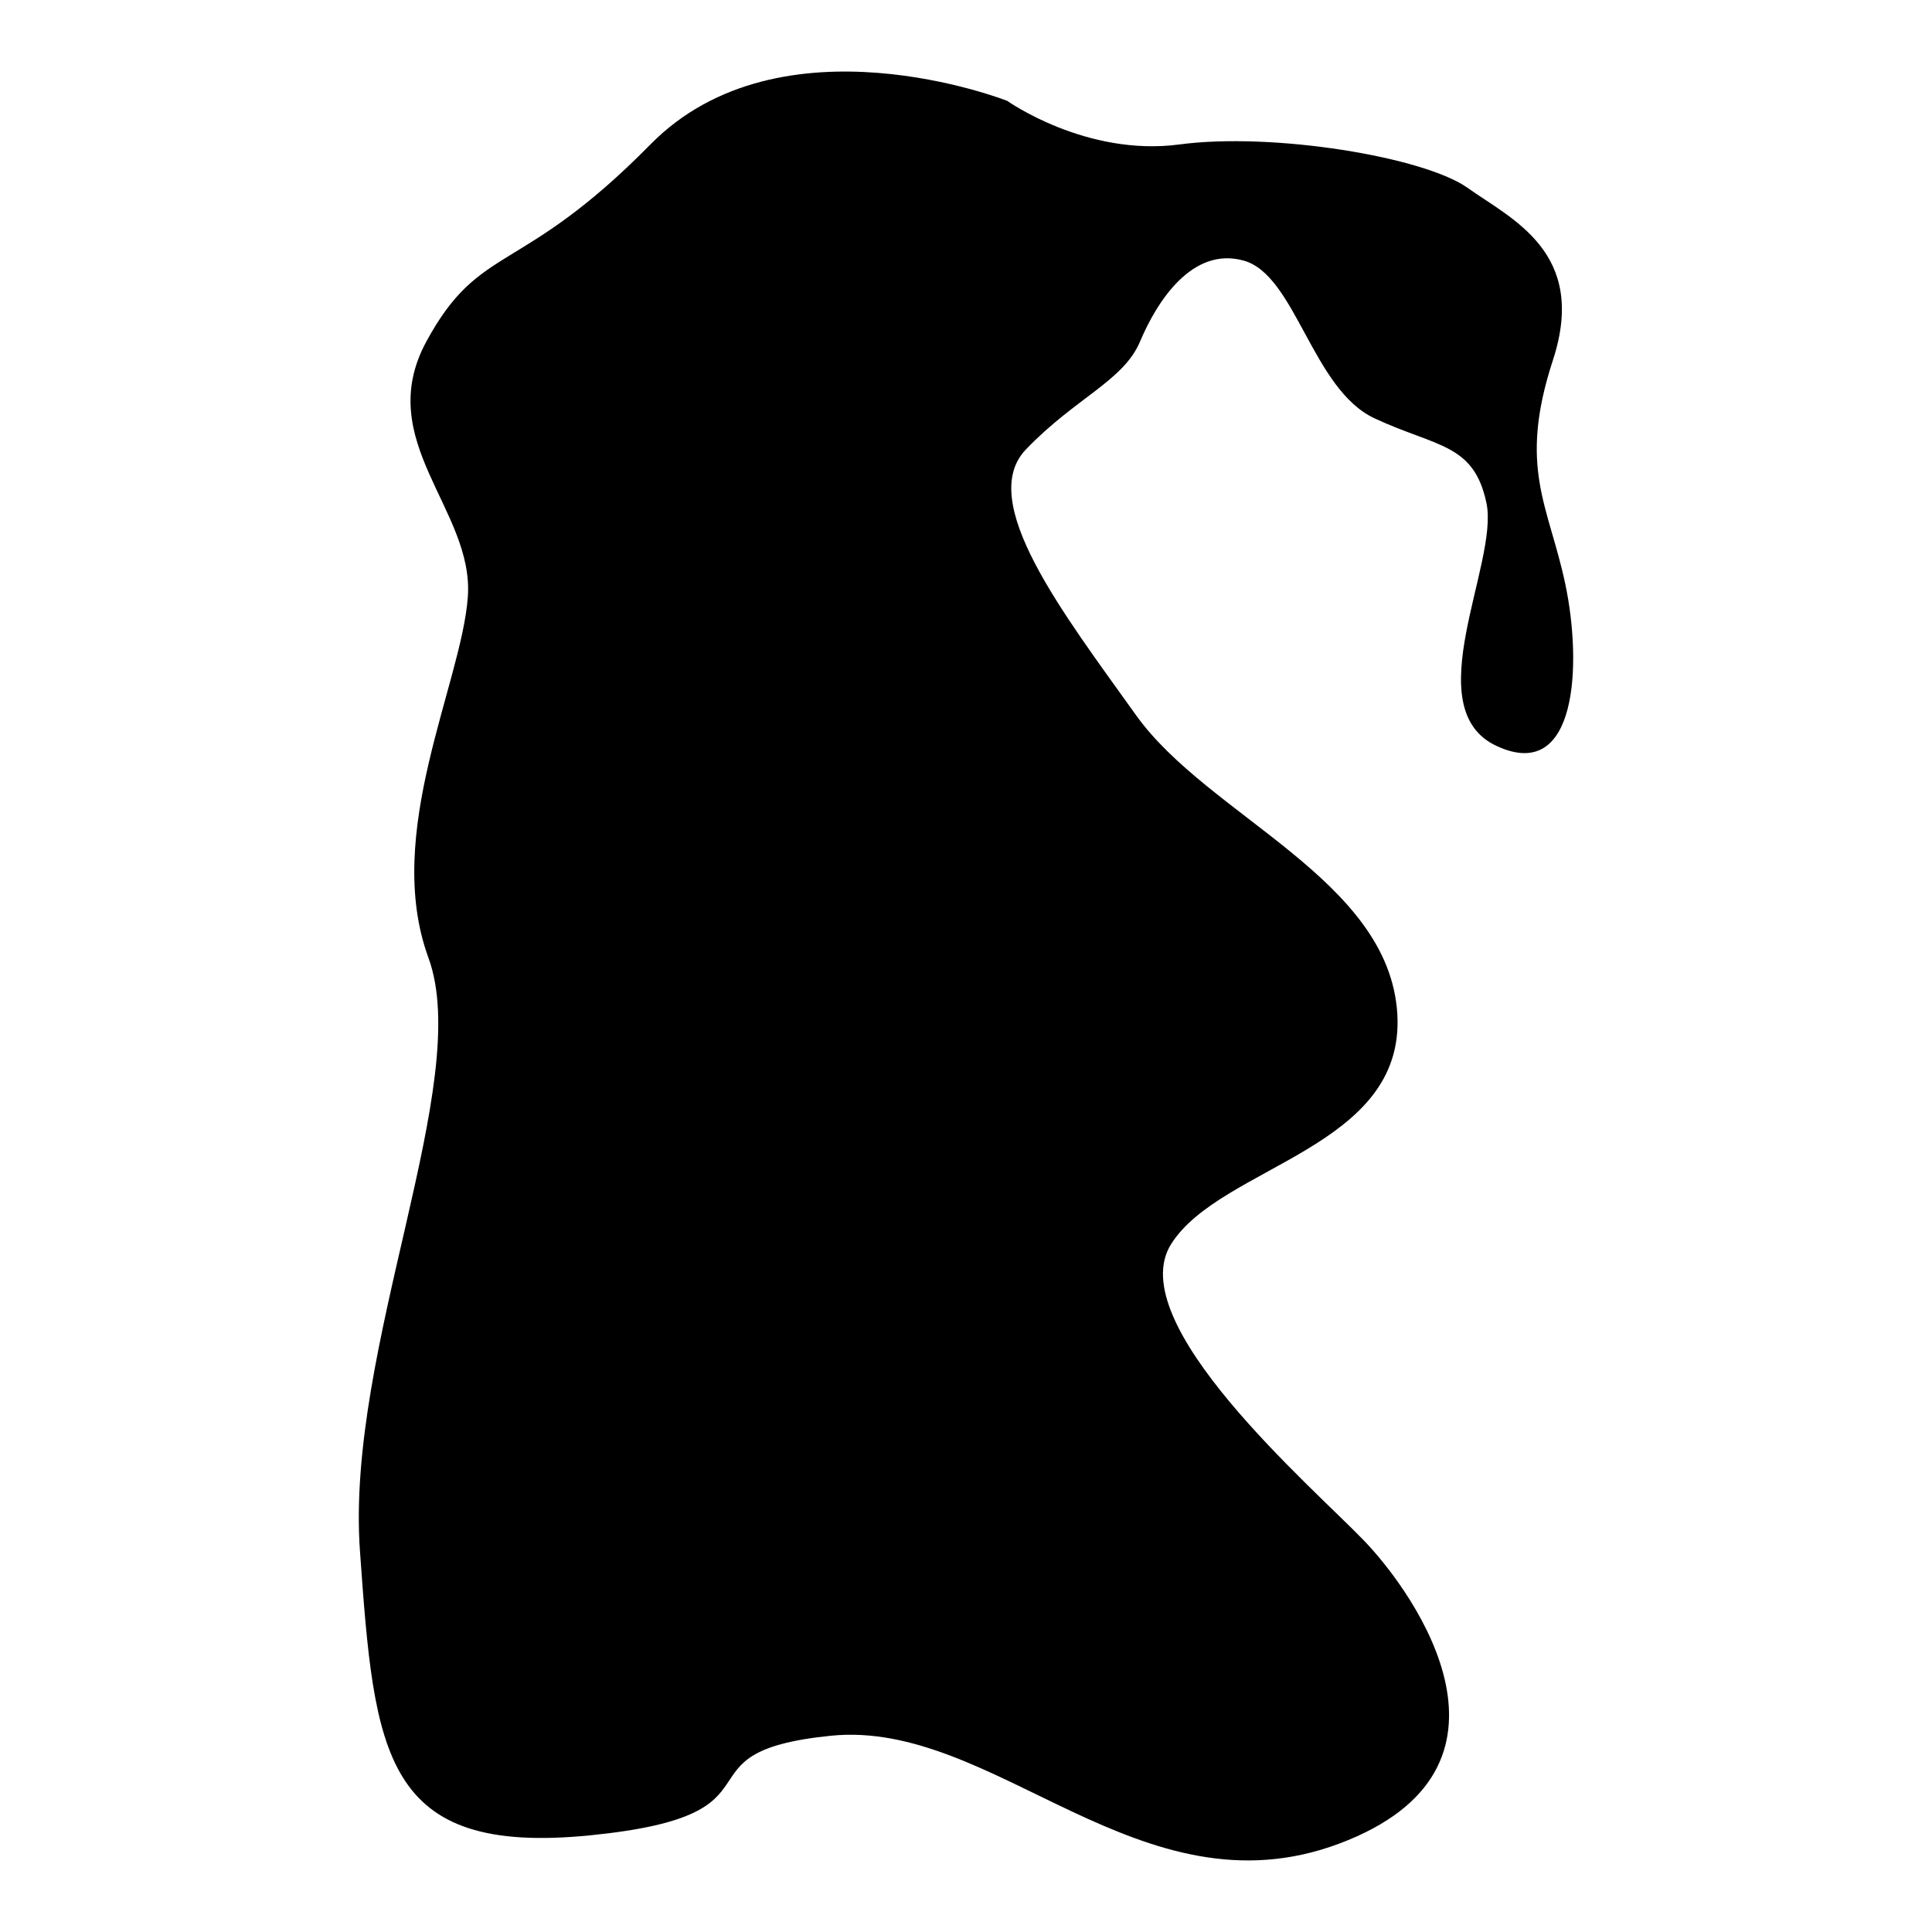 <?xml version="1.0" encoding="iso-8859-1"?>
<!-- Generator: Adobe Illustrator 25.4.1, SVG Export Plug-In . SVG Version: 6.00 Build 0)  -->
<svg version="1.1" id="Ebene_2" xmlns="http://www.w3.org/2000/svg" xmlns:xlink="http://www.w3.org/1999/xlink" x="0px" y="0px"
	 viewBox="0 0 1080 1080" style="enable-background:new 0 0 1080 1080;" xml:space="preserve">
<path d="M563.065,56.393c0,0-126.414-49.87-199.479,24.355s-95.101,54.509-125.255,110.178s26.675,93.941,23.195,142.651
	c-3.479,48.71-47.55,132.213-22.036,201.799S193.1,753.411,201.219,867.068c8.118,113.657,12.757,170.485,128.734,158.888
	c115.976-11.598,42.911-46.391,134.533-55.669c91.621-9.278,172.805,102.059,284.142,60.308
	c111.337-41.752,42.911-139.172,13.917-169.326c-28.994-30.154-135.693-121.775-107.858-165.846
	c27.834-44.071,131.053-53.349,126.414-128.734s-105.539-110.178-146.13-167.006c-40.592-56.828-89.302-119.456-61.467-148.45
	s54.509-38.272,63.787-60.308c9.278-22.036,28.994-53.349,57.988-45.231c28.994,8.118,38.272,71.905,73.065,88.142
	c34.793,16.237,55.669,13.917,62.627,47.55c6.959,33.633-39.432,114.817,5.799,135.692s47.55-46.391,38.272-90.462
	c-9.278-44.071-26.675-64.947-6.959-125.255s-23.195-78.864-47.55-96.26S711.515,73.789,659.326,80.748
	C607.136,87.706,563.065,56.393,563.065,56.393z"/>
</svg>
